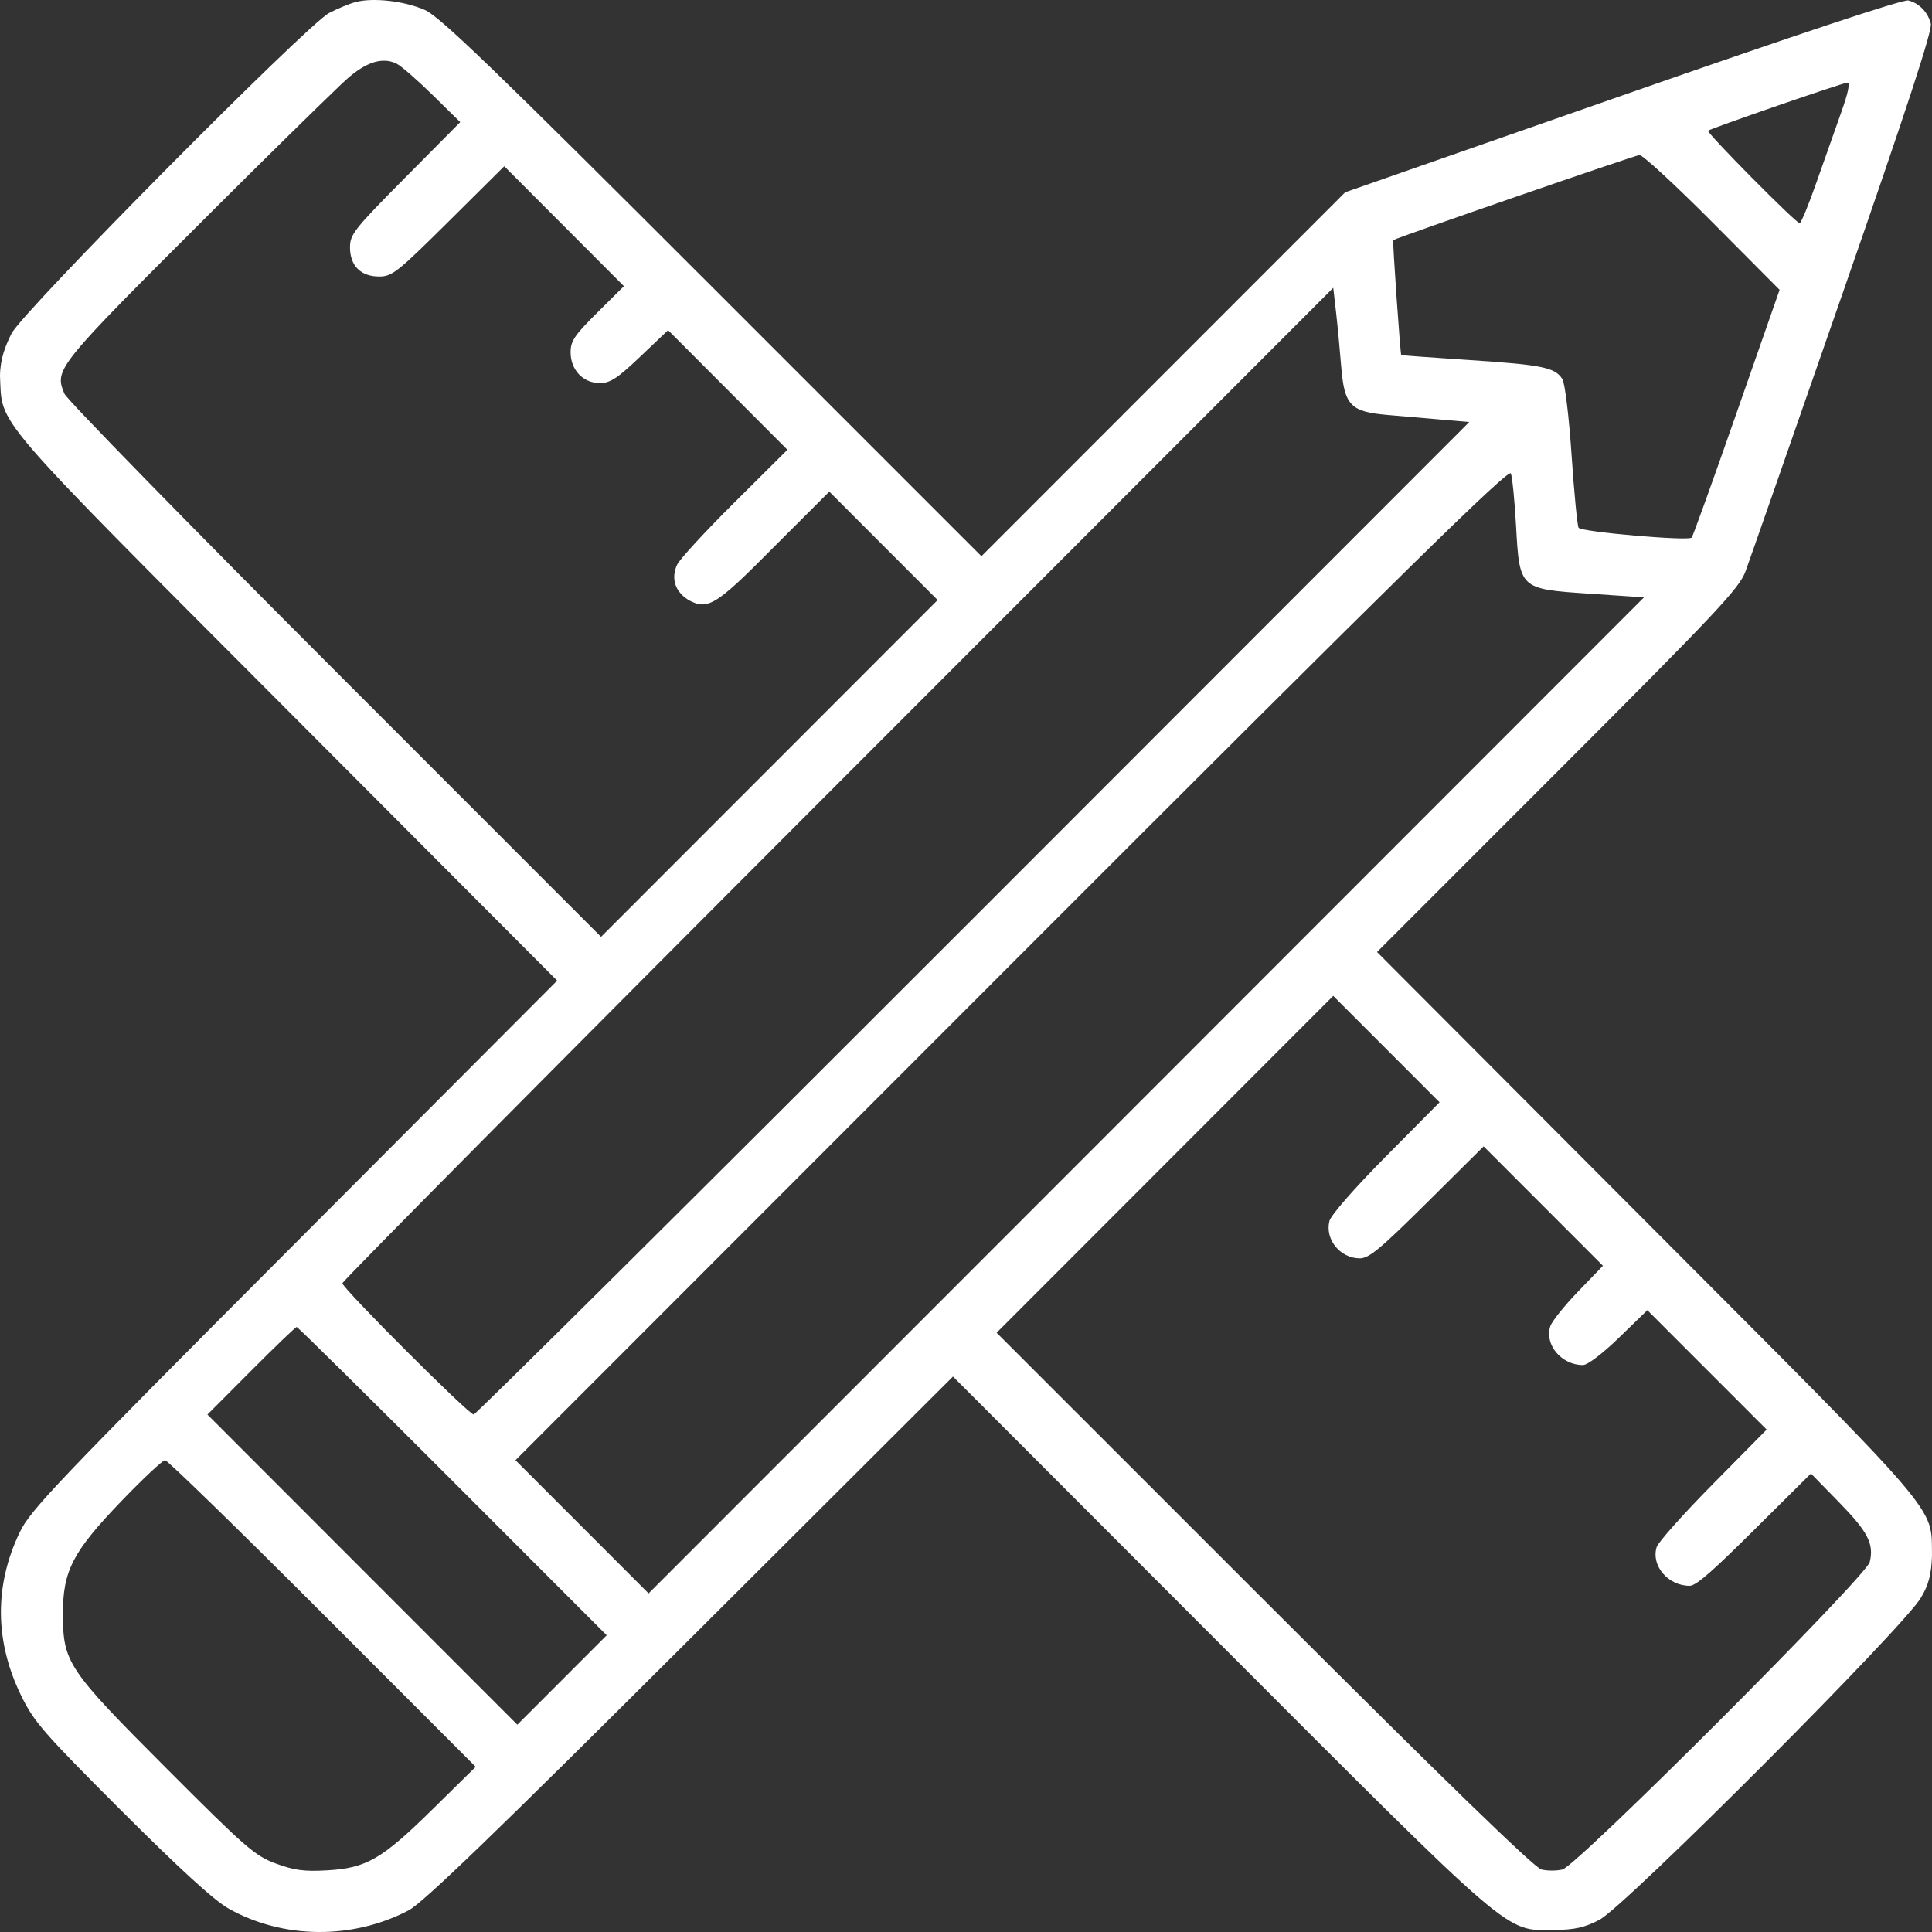 <svg width="150" height="150" viewBox="0 0 150 150" fill="none" xmlns="http://www.w3.org/2000/svg">
<rect x="0" y="0" width="150" height="150" fill="#333333" stroke="none"/>
<path fill-rule="evenodd" clip-rule="evenodd" d="M27.616 0.157C27.129 0.285 26.199 0.669 25.549 1.01C23.819 1.917 1.751 24.191 0.901 25.886C0.427 26.832 0.018 27.82 0 29.186C0.194 33.109 -1.025 31.737 22.259 55.081L43.258 76.136L22.85 96.6C4.251 115.248 2.36 117.233 1.523 118.984C-0.455 123.12 -0.412 127.452 1.651 131.667C2.641 133.689 3.394 134.553 9.423 140.581C13.946 145.102 16.628 147.552 17.74 148.178C21.96 150.556 27.366 150.61 31.729 148.319C32.847 147.731 38.398 142.374 53.608 127.203L73.989 106.874L94.657 127.565C117.696 150.631 116.822 149.881 120.641 149.843C122.269 149.827 123.021 149.66 124.185 149.051C126.191 148.002 148.189 125.945 149.16 124.007C149.741 123.047 149.953 122.209 150 120.774C149.931 116.842 151.047 118.164 127.841 94.897L106.912 73.914L120.942 59.88C133.289 47.531 135.038 45.67 135.518 44.37C135.819 43.557 139.22 33.818 143.077 22.727C148.032 8.481 150.037 2.351 149.909 1.841C149.685 0.945 149.003 0.242 148.158 0.035C147.755 -0.064 139.482 2.684 125.977 7.403L104.439 14.929L76.198 43.184L55.303 22.29C38.259 5.248 34.146 1.282 32.984 0.771C31.403 0.076 28.975 -0.202 27.616 0.157ZM30.811 4.953C31.165 5.134 32.418 6.226 33.594 7.381L35.733 9.481L31.453 13.797C27.503 17.782 27.174 18.198 27.174 19.2C27.174 20.635 28.006 21.468 29.44 21.468C30.442 21.468 30.857 21.139 34.838 17.188L39.15 12.907L48.441 22.218L46.371 24.273C44.603 26.029 44.302 26.477 44.302 27.351C44.302 28.721 45.269 29.742 46.567 29.742C47.377 29.742 47.925 29.384 49.709 27.689L51.869 25.635L61.135 34.921L56.977 39.054C54.69 41.328 52.715 43.483 52.572 43.843C52.199 44.625 52.166 45.779 53.468 46.592C54.952 47.386 55.562 47.038 60.025 42.525L64.386 38.169L72.798 46.587L46.665 72.737L26.002 52.062C14.637 40.691 5.187 31.02 5.001 30.57C4.209 28.658 4.317 28.525 16.468 16.402C20.617 12.262 24.356 8.588 26.492 6.54C27.709 5.373 29.308 4.188 30.811 4.953ZM142.964 8.688C142.515 9.947 141.646 12.407 141.033 14.154C140.421 15.901 139.832 17.331 139.726 17.331C139.44 17.331 132.459 10.279 132.616 10.148C132.841 9.959 143.062 6.431 143.433 6.414C143.658 6.403 143.492 7.21 142.964 8.688ZM132.951 17.257L138.168 22.502L134.836 32.039C133.004 37.284 131.431 41.649 131.341 41.74C131.062 42.019 122.761 41.296 122.563 40.976C122.461 40.81 122.215 38.272 122.017 35.338C121.817 32.364 121.501 29.753 121.305 29.438C120.738 28.529 119.763 28.328 114.144 27.959C111.22 27.766 108.812 27.59 108.792 27.567C108.718 27.483 108.106 18.694 108.171 18.645C108.416 18.457 126.932 12.058 127.288 12.037C127.534 12.024 130.082 14.372 132.951 17.257ZM104.124 28.381C104.37 31.481 104.828 31.967 107.746 32.219C108.91 32.319 110.81 32.483 111.969 32.583L114.075 32.765L75.571 71.294C54.394 92.485 36.936 109.823 36.775 109.823C36.389 109.823 26.583 100.018 26.583 99.632C26.583 99.468 43.892 82.011 65.048 60.84L103.513 22.346L103.726 24.197C103.843 25.215 104.022 27.098 104.124 28.381ZM117.702 40.769C117.979 45.749 117.955 45.726 123.435 46.096L127.639 46.379L50.357 123.711L40.021 113.369L78.559 74.804C109.072 44.27 117.14 36.347 117.302 36.758C117.415 37.044 117.595 38.848 117.702 40.769ZM107.589 89.797C105.166 92.243 103.33 94.344 103.216 94.799C102.86 96.222 104.039 97.682 105.558 97.698C106.28 97.706 107.139 96.995 110.805 93.356L115.189 89.004L124.453 98.274L122.516 100.281C121.451 101.385 120.482 102.597 120.362 102.975C119.907 104.41 121.234 105.982 122.901 105.982C123.256 105.982 124.424 105.094 125.704 103.852L127.899 101.722L137.164 110.993L132.999 115.21C130.708 117.529 128.739 119.736 128.623 120.114C128.179 121.564 129.508 123.121 131.19 123.121C131.737 123.121 133.316 121.634 136.21 118.762L140.601 114.403L142.783 116.636C145.028 118.933 145.508 119.867 145.167 121.274C144.894 122.399 122.43 144.878 121.305 145.15C120.859 145.259 120.128 145.259 119.681 145.15C119.131 145.017 112.166 138.253 98.122 124.214L77.376 103.474L103.51 77.318L111.767 85.58L107.589 89.797ZM35.147 114.994L47.104 126.962L40.166 133.905L16.105 109.828L19.493 106.427C21.357 104.557 22.951 103.027 23.036 103.027C23.12 103.027 28.57 108.412 35.147 114.994ZM25.041 125.272L36.934 137.175L33.604 140.453C29.646 144.349 28.46 145.037 25.402 145.214C23.622 145.316 22.839 145.213 21.415 144.685C19.79 144.084 19.089 143.475 12.968 137.343C5.243 129.604 4.896 129.089 4.885 125.337C4.874 121.954 5.637 120.481 9.457 116.512C11.121 114.783 12.633 113.369 12.816 113.369C12.999 113.369 18.5 118.725 25.041 125.272Z" fill="white"/>
</svg>
